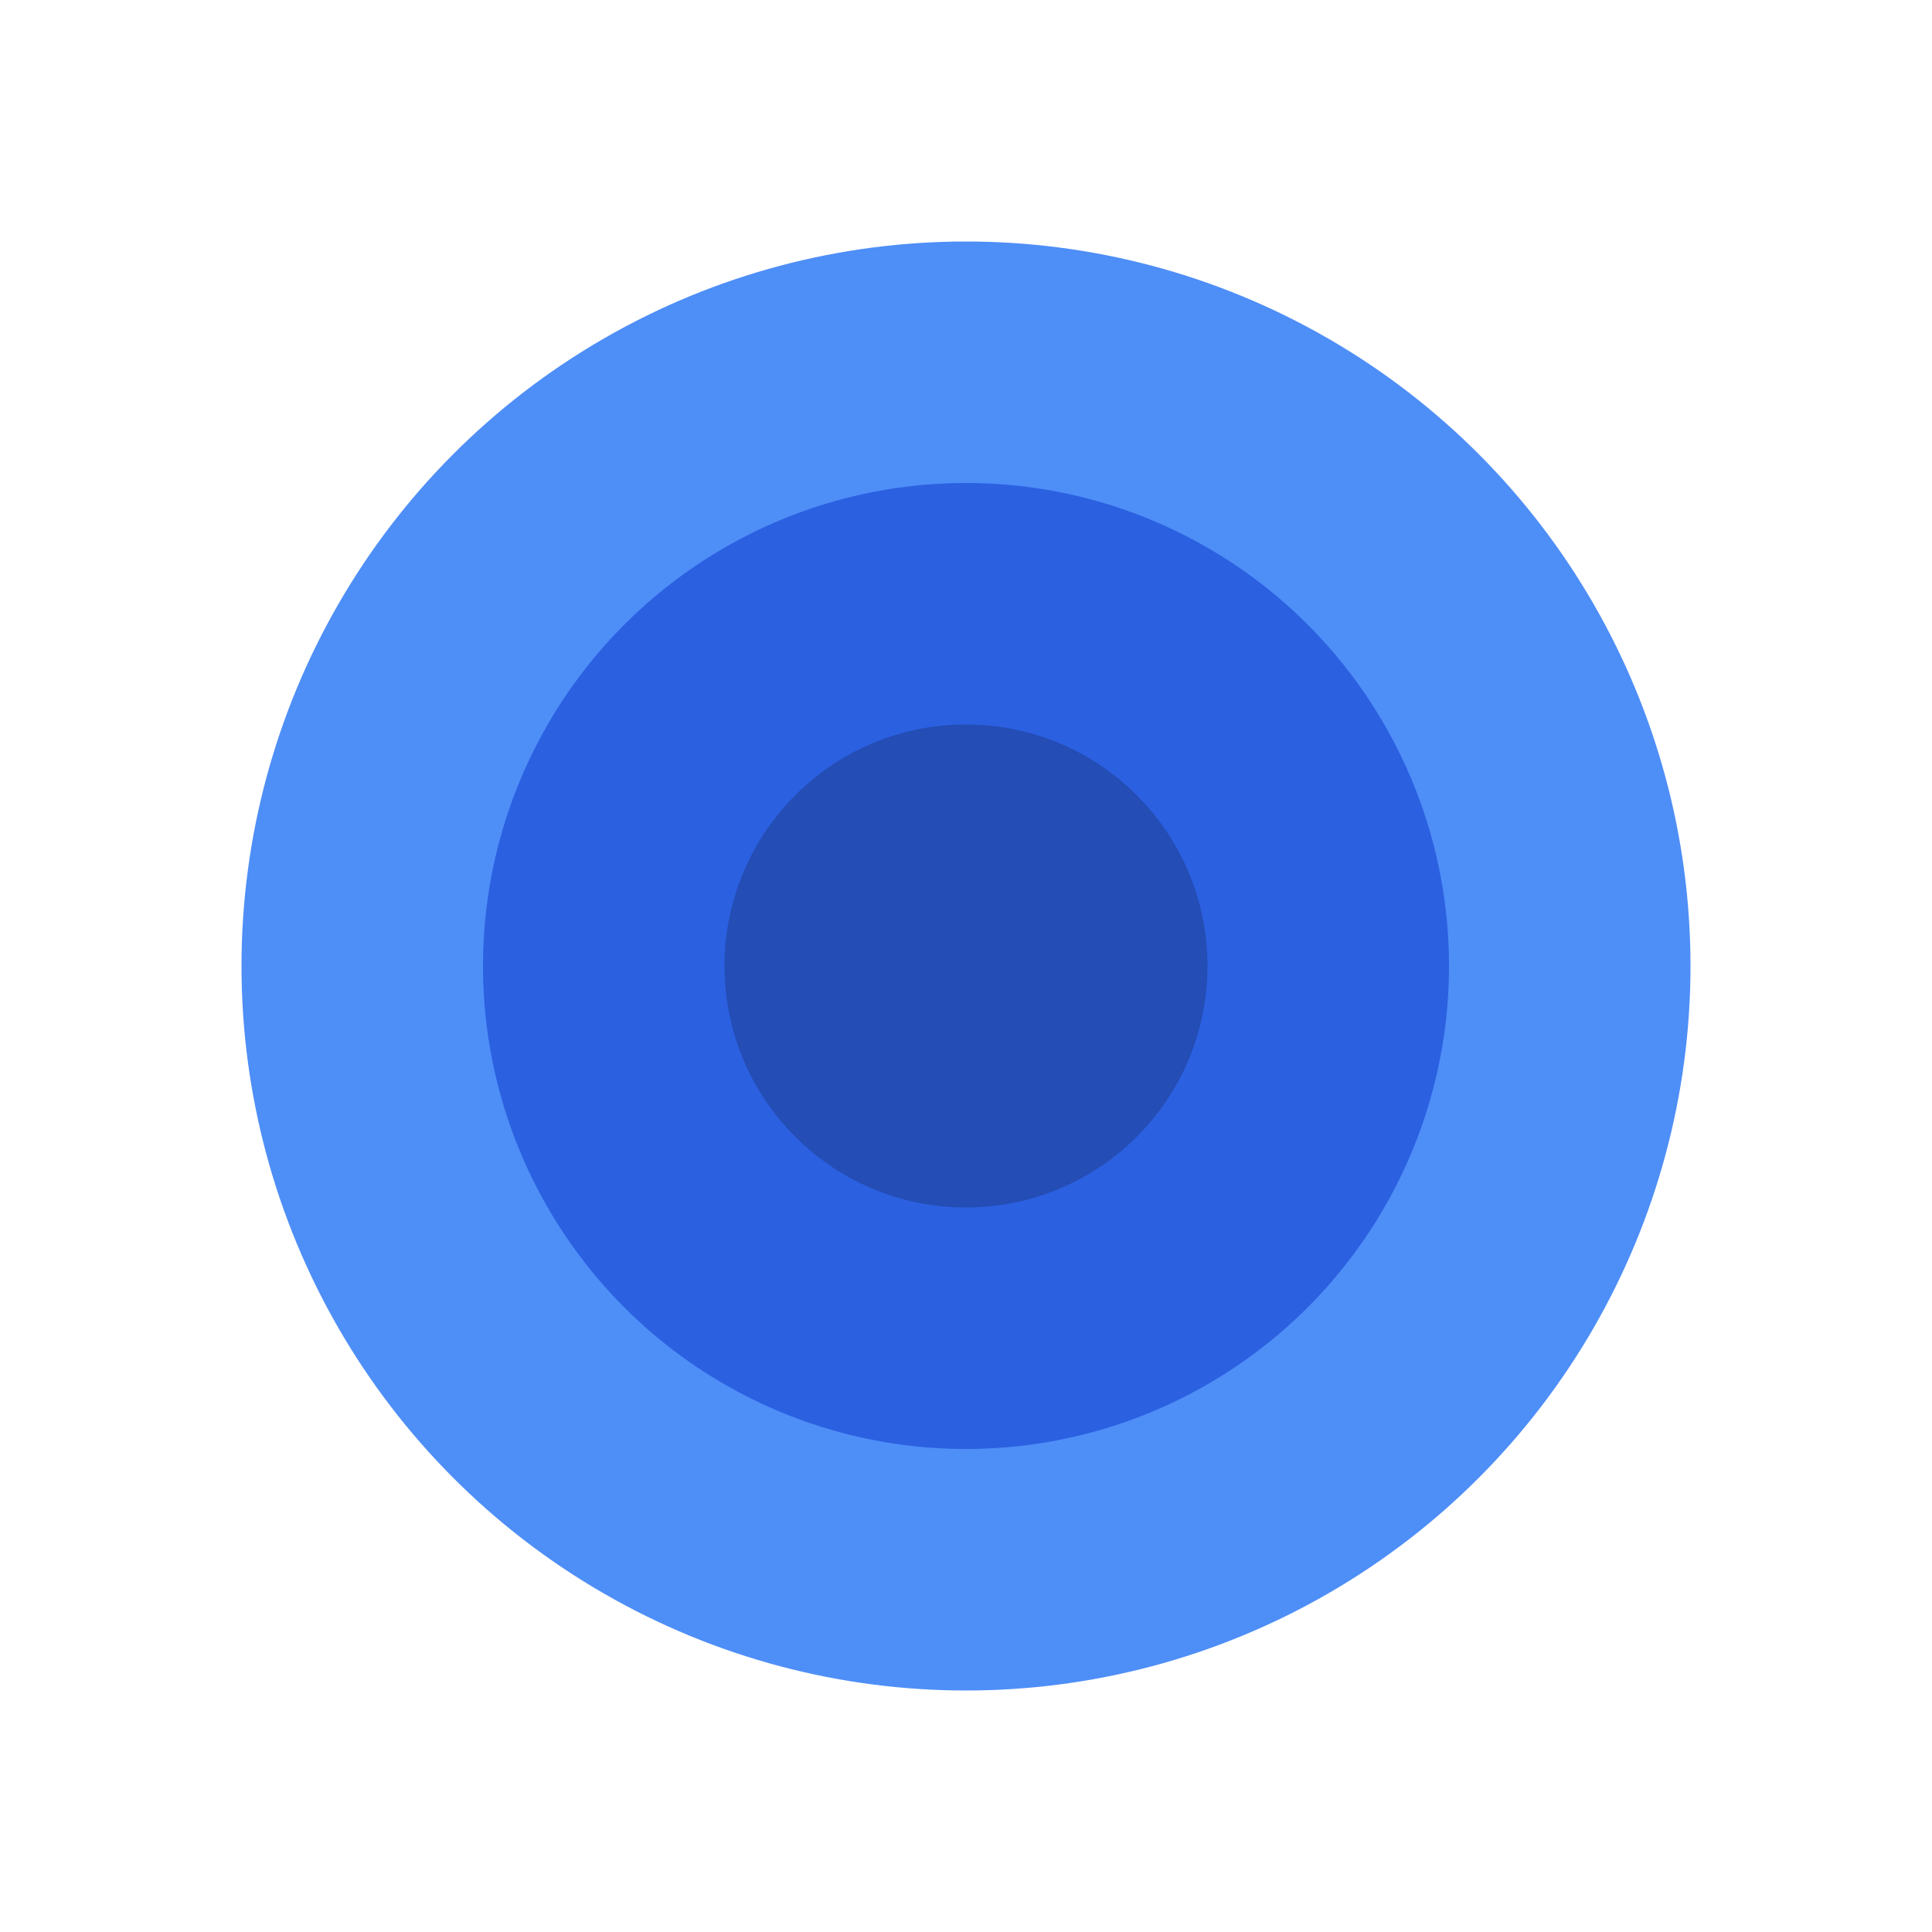 <?xml version="1.0" encoding="UTF-8"?>
<svg width="32" height="32" viewBox="0 0 32 32" fill="none" xmlns="http://www.w3.org/2000/svg">
  <circle cx="16" cy="16" r="12" fill="#3B82F6" fill-opacity="0.9"/>
  <circle cx="16" cy="16" r="8" fill="#1D4ED8" fill-opacity="0.7"/>
  <circle cx="16" cy="16" r="4" fill="#1E3A8A" fill-opacity="0.5"/>
</svg>
